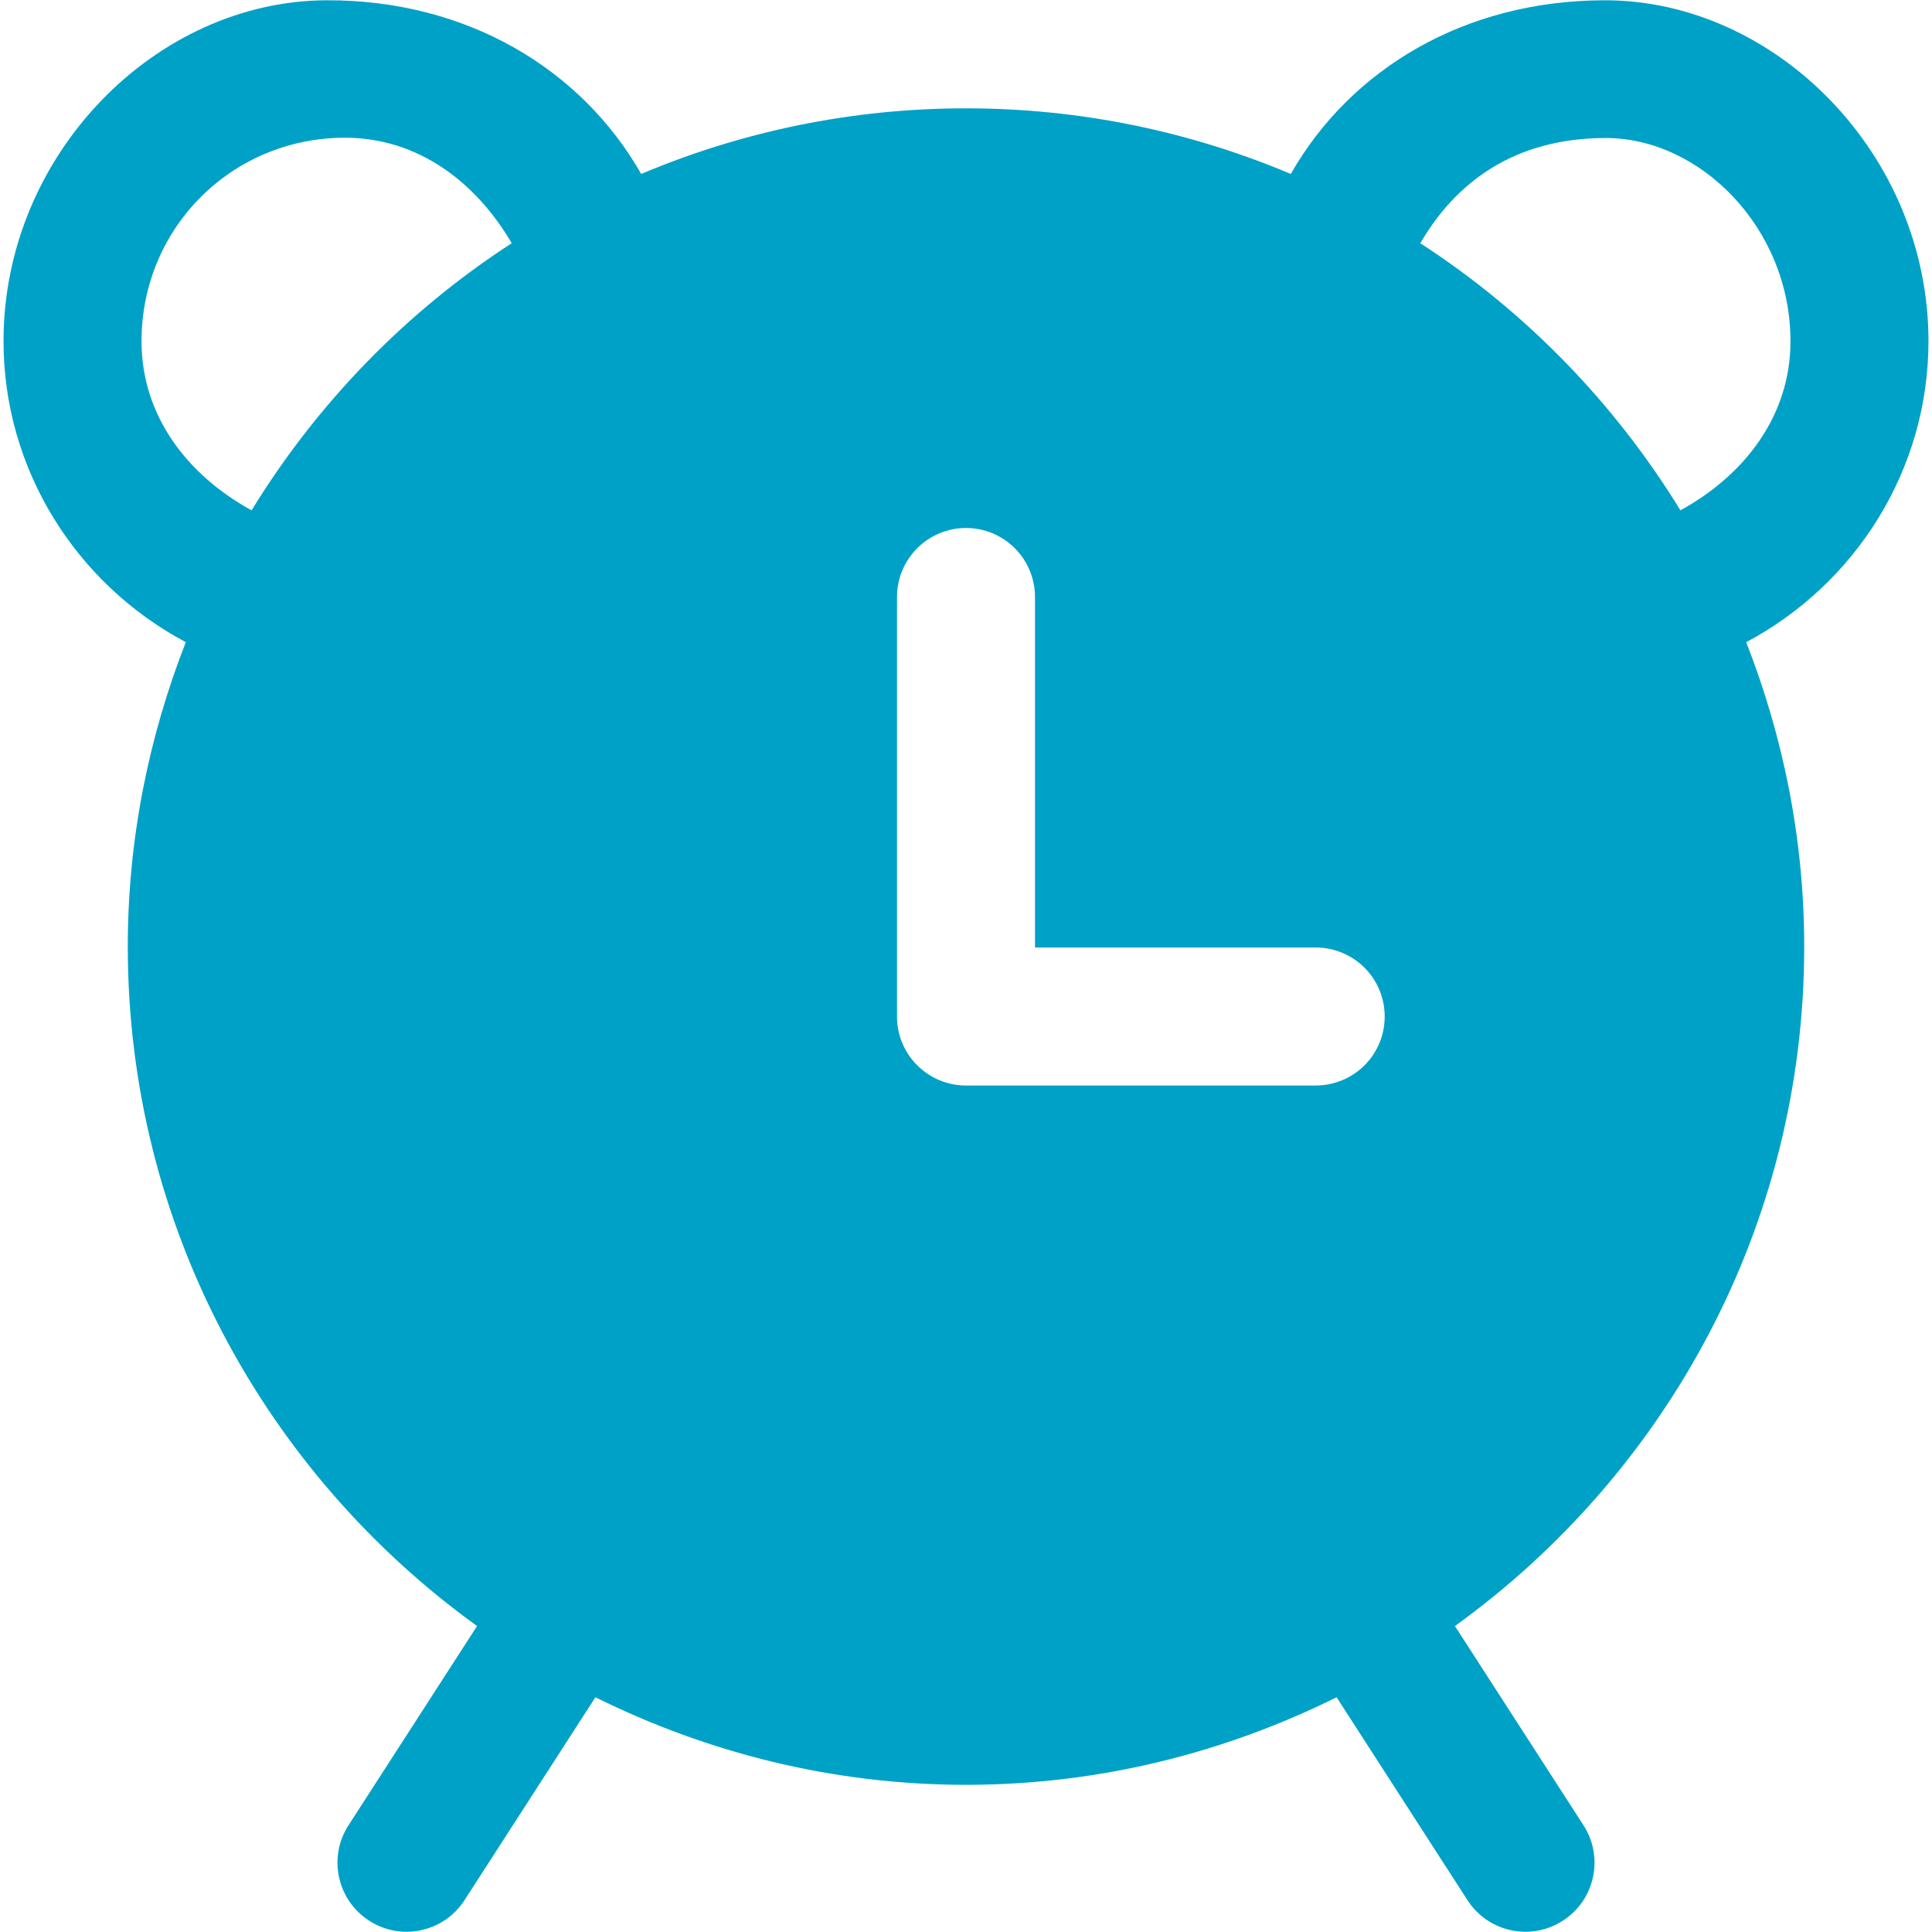 <svg width="28" height="28" viewBox="0 0 28 28" fill="none" xmlns="http://www.w3.org/2000/svg">
<path d="M4.734 0.004C2.262 0.011 0.051 2.234 0.051 4.945C0.051 6.804 1.103 8.462 2.693 9.307C2.157 10.676 1.852 12.161 1.852 13.719C1.852 17.771 3.854 21.358 6.914 23.566L5.051 26.453C4.751 26.917 4.885 27.537 5.35 27.836C5.813 28.136 6.433 28.003 6.732 27.539L8.629 24.598C10.251 25.402 12.07 25.867 14 25.867C15.93 25.867 17.749 25.402 19.371 24.598L21.268 27.539C21.567 28.003 22.187 28.136 22.65 27.836C23.115 27.537 23.249 26.917 22.949 26.453L21.086 23.566C24.146 21.358 26.148 17.771 26.148 13.719C26.148 12.161 25.843 10.676 25.307 9.307C26.897 8.462 27.949 6.804 27.949 4.945C27.949 2.225 25.722 -0.002 23.25 0.004C21.223 0.008 19.573 1.003 18.707 2.521C17.259 1.91 15.668 1.57 14 1.57C12.332 1.57 10.741 1.91 9.293 2.521C8.423 0.996 6.763 -0.002 4.734 0.004ZM4.984 1.996C4.988 1.996 4.994 1.996 4.998 1.996H5C6.06 1.996 6.901 2.642 7.416 3.525C5.887 4.516 4.6 5.841 3.646 7.396C2.726 6.892 2.051 6.035 2.051 4.945C2.051 3.311 3.35 2.005 4.984 1.996ZM23.266 2C24.64 1.997 25.949 3.305 25.949 4.945C25.949 6.035 25.274 6.892 24.354 7.396C23.4 5.841 22.113 4.516 20.584 3.525C21.096 2.647 21.939 2.003 23.266 2ZM14 7.652C14.131 7.652 14.261 7.678 14.383 7.728C14.504 7.779 14.614 7.852 14.707 7.945C14.8 8.038 14.874 8.148 14.924 8.27C14.974 8.391 15 8.521 15 8.652V13.732H19.068C19.334 13.732 19.588 13.838 19.776 14.025C19.963 14.213 20.068 14.467 20.068 14.732C20.068 14.998 19.963 15.252 19.776 15.439C19.588 15.627 19.334 15.732 19.068 15.732H14C13.735 15.732 13.48 15.627 13.293 15.439C13.105 15.252 13 14.998 13 14.732V8.652C13 8.387 13.105 8.133 13.293 7.945C13.48 7.758 13.735 7.652 14 7.652Z" fill="#00A1C7"/>
</svg>
